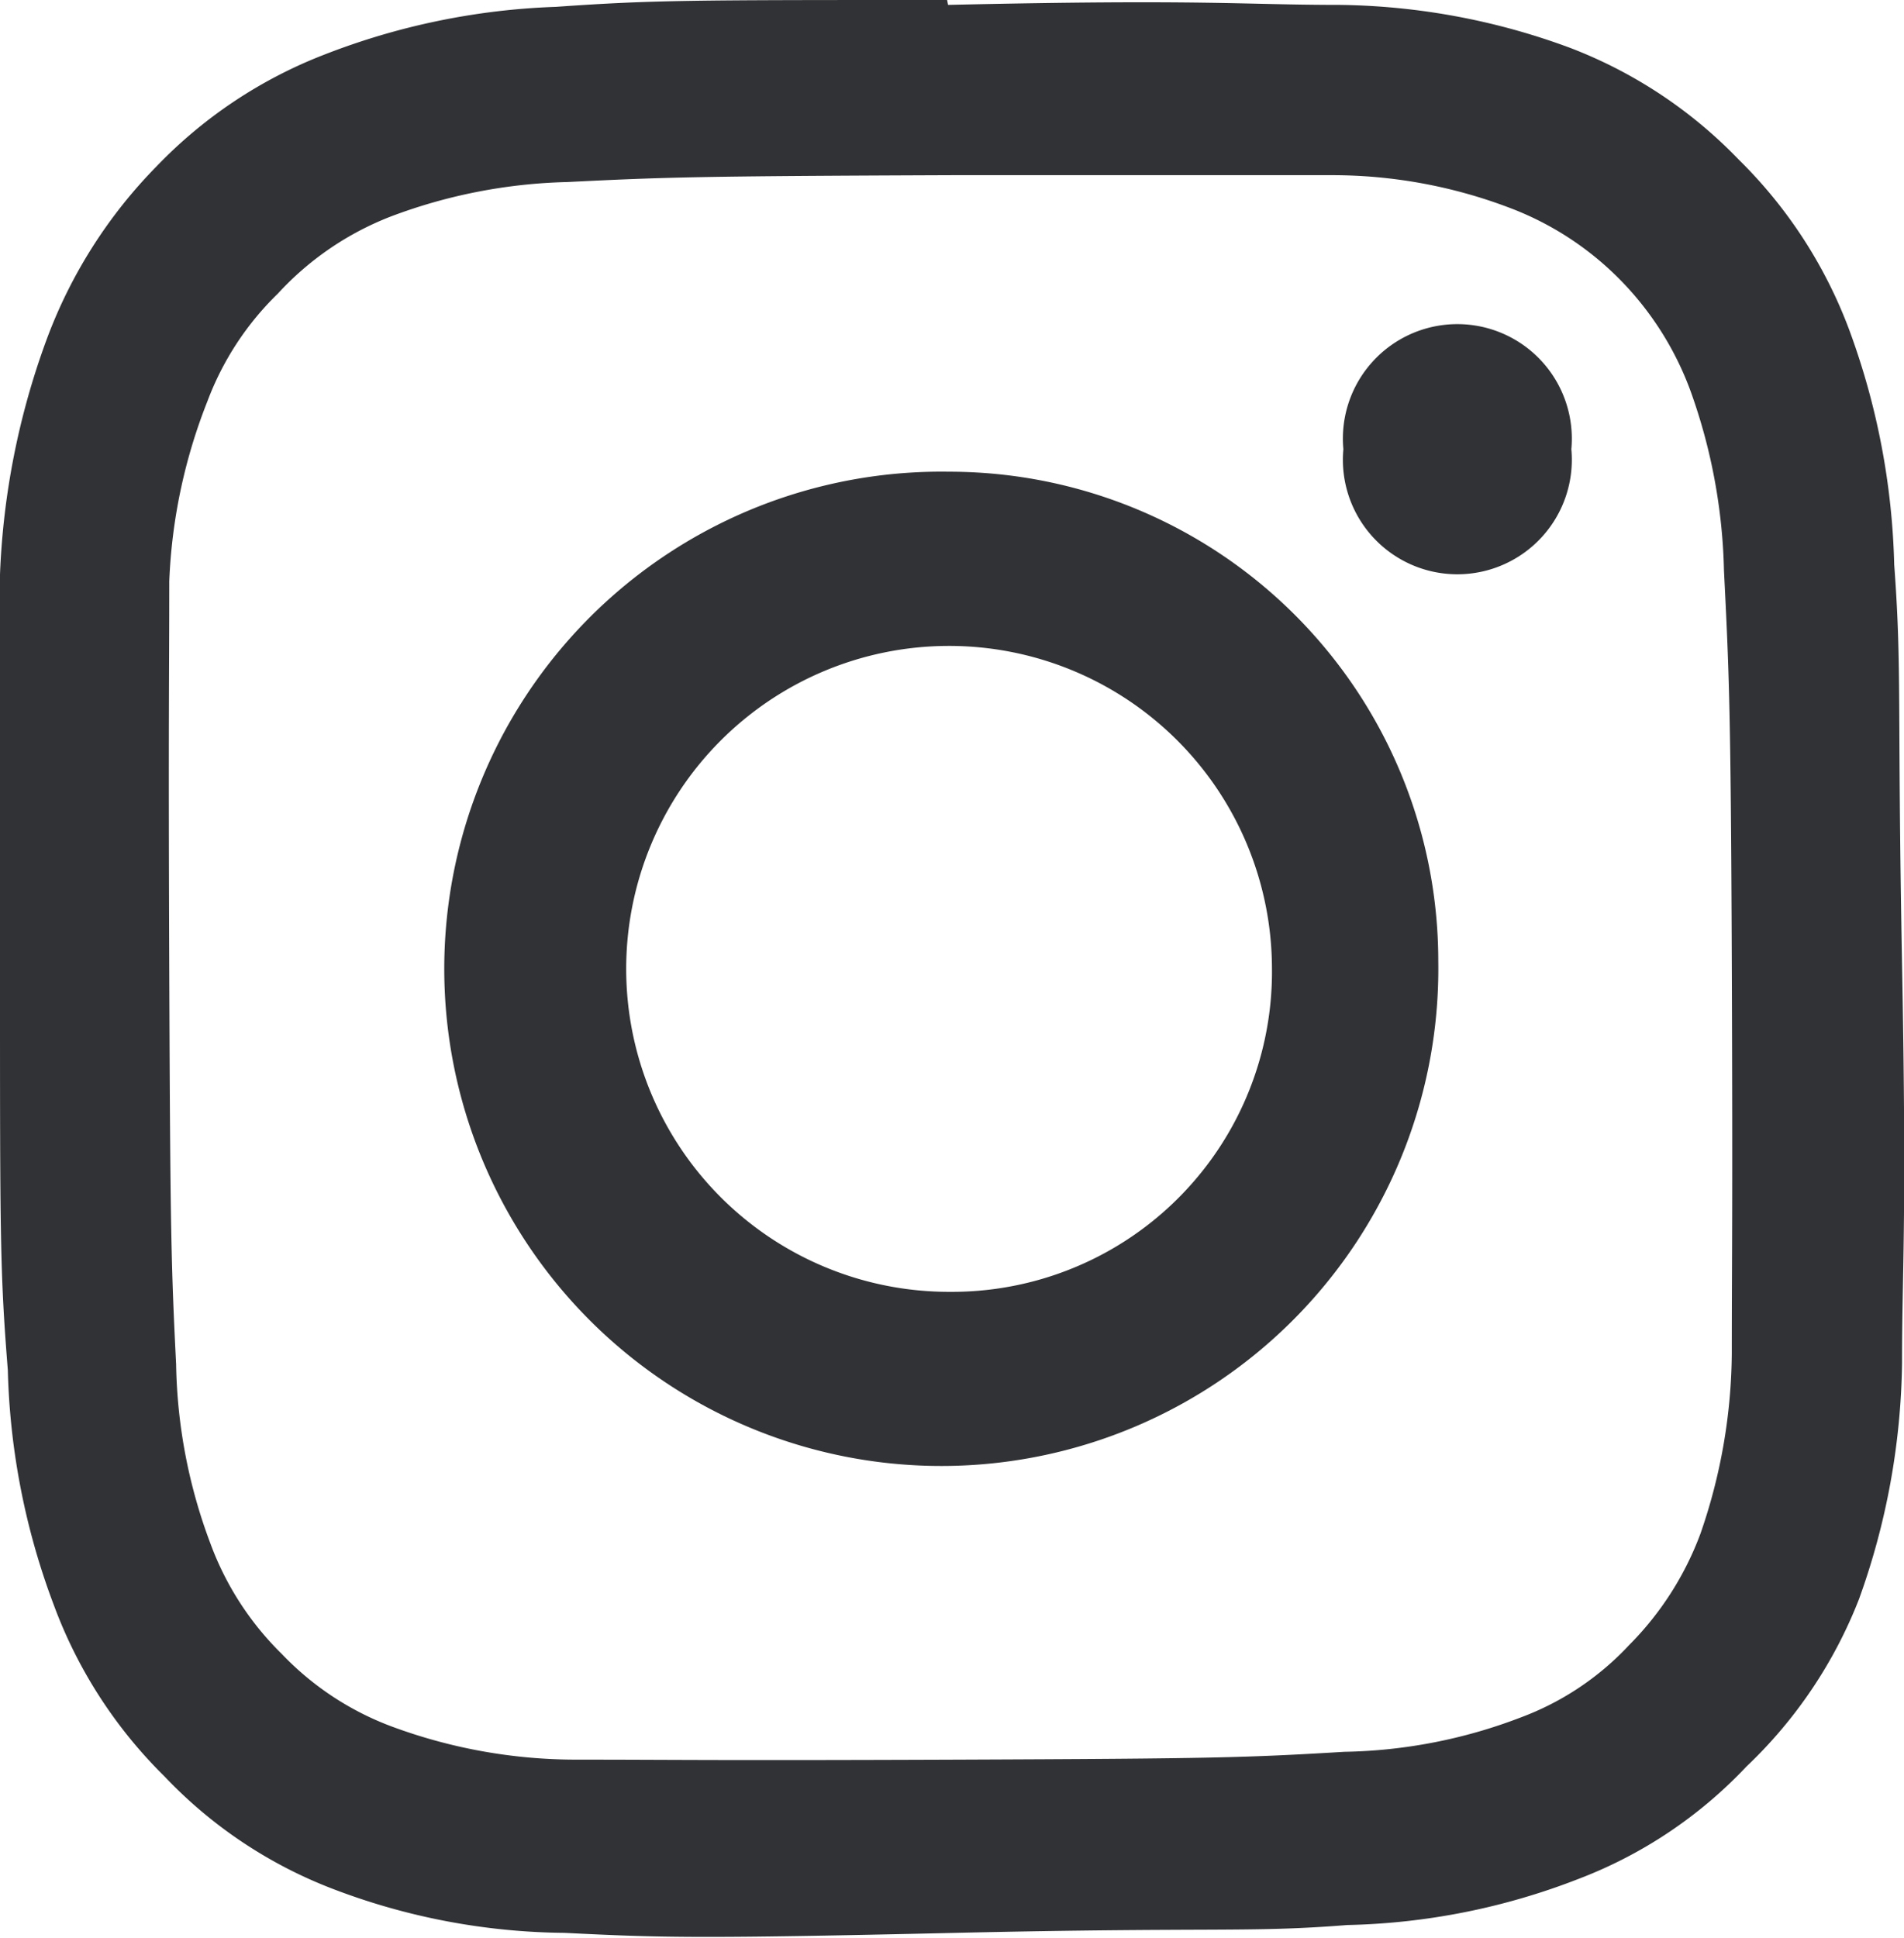 <svg xmlns="http://www.w3.org/2000/svg" viewBox="0 0 19.46 19.8"><defs><style>.cls-1{fill:#313235;}</style></defs><g id="Layer_2" data-name="Layer 2"><g id="Layer_1-2" data-name="Layer 1"><path class="cls-1" d="M9.69,1.79c2.59,0,2.9,0,3.93,0a5.1,5.1,0,0,1,1.8.33,3.14,3.14,0,0,1,1.13.73A3.18,3.18,0,0,1,17.28,4a5.78,5.78,0,0,1,.34,1.83c.05,1,.07,1.36.08,4s0,3,0,4a5.73,5.73,0,0,1-.32,1.84,3.18,3.18,0,0,1-.73,1.14,2.89,2.89,0,0,1-1.11.74,5.27,5.27,0,0,1-1.8.35c-1,.06-1.34.07-3.93.08s-2.91,0-3.93,0A5.42,5.42,0,0,1,4,17.64a3,3,0,0,1-1.12-.74,3.06,3.06,0,0,1-.73-1.13,5.43,5.43,0,0,1-.35-1.83c-.05-1-.06-1.36-.07-4s0-3,0-4A5.59,5.59,0,0,1,2.12,4.1,3,3,0,0,1,2.84,3,3.07,3.07,0,0,1,4,2.21a5.46,5.46,0,0,1,1.8-.35c1-.05,1.33-.06,3.93-.07M9.68,0c-2.64,0-3,0-4,.07A7.18,7.18,0,0,0,3.31.56,4.75,4.75,0,0,0,1.6,1.7,5,5,0,0,0,.48,3.46,7.8,7.8,0,0,0,0,5.87c0,1,0,1.39,0,4.08S0,13,.08,14a7.3,7.3,0,0,0,.47,2.4,4.78,4.78,0,0,0,1.13,1.75A4.67,4.67,0,0,0,3.4,19.3a6.78,6.78,0,0,0,2.37.45c1,.05,1.37.06,4,0s3,0,4-.08a6.9,6.9,0,0,0,2.36-.47,4.61,4.61,0,0,0,1.72-1.15A4.72,4.72,0,0,0,19,16.34a7.36,7.36,0,0,0,.44-2.41c0-1,.05-1.39,0-4.08s0-3-.08-4.08a7.44,7.44,0,0,0-.46-2.4,4.79,4.79,0,0,0-1.13-1.74A4.74,4.74,0,0,0,16.05.49,7,7,0,0,0,13.69.05c-1,0-1.37-.06-4,0Z"/><path class="cls-1" d="M9.7,4.82a5.08,5.08,0,1,0,5,5A5,5,0,0,0,9.7,4.82Zm0,8.38A3.3,3.3,0,1,1,13,9.88,3.27,3.27,0,0,1,9.74,13.2Z"/><path class="cls-1" d="M16.06,4.59a1.17,1.17,0,1,1-2.33,0,1.17,1.17,0,1,1,2.33,0Z"/></g></g></svg>